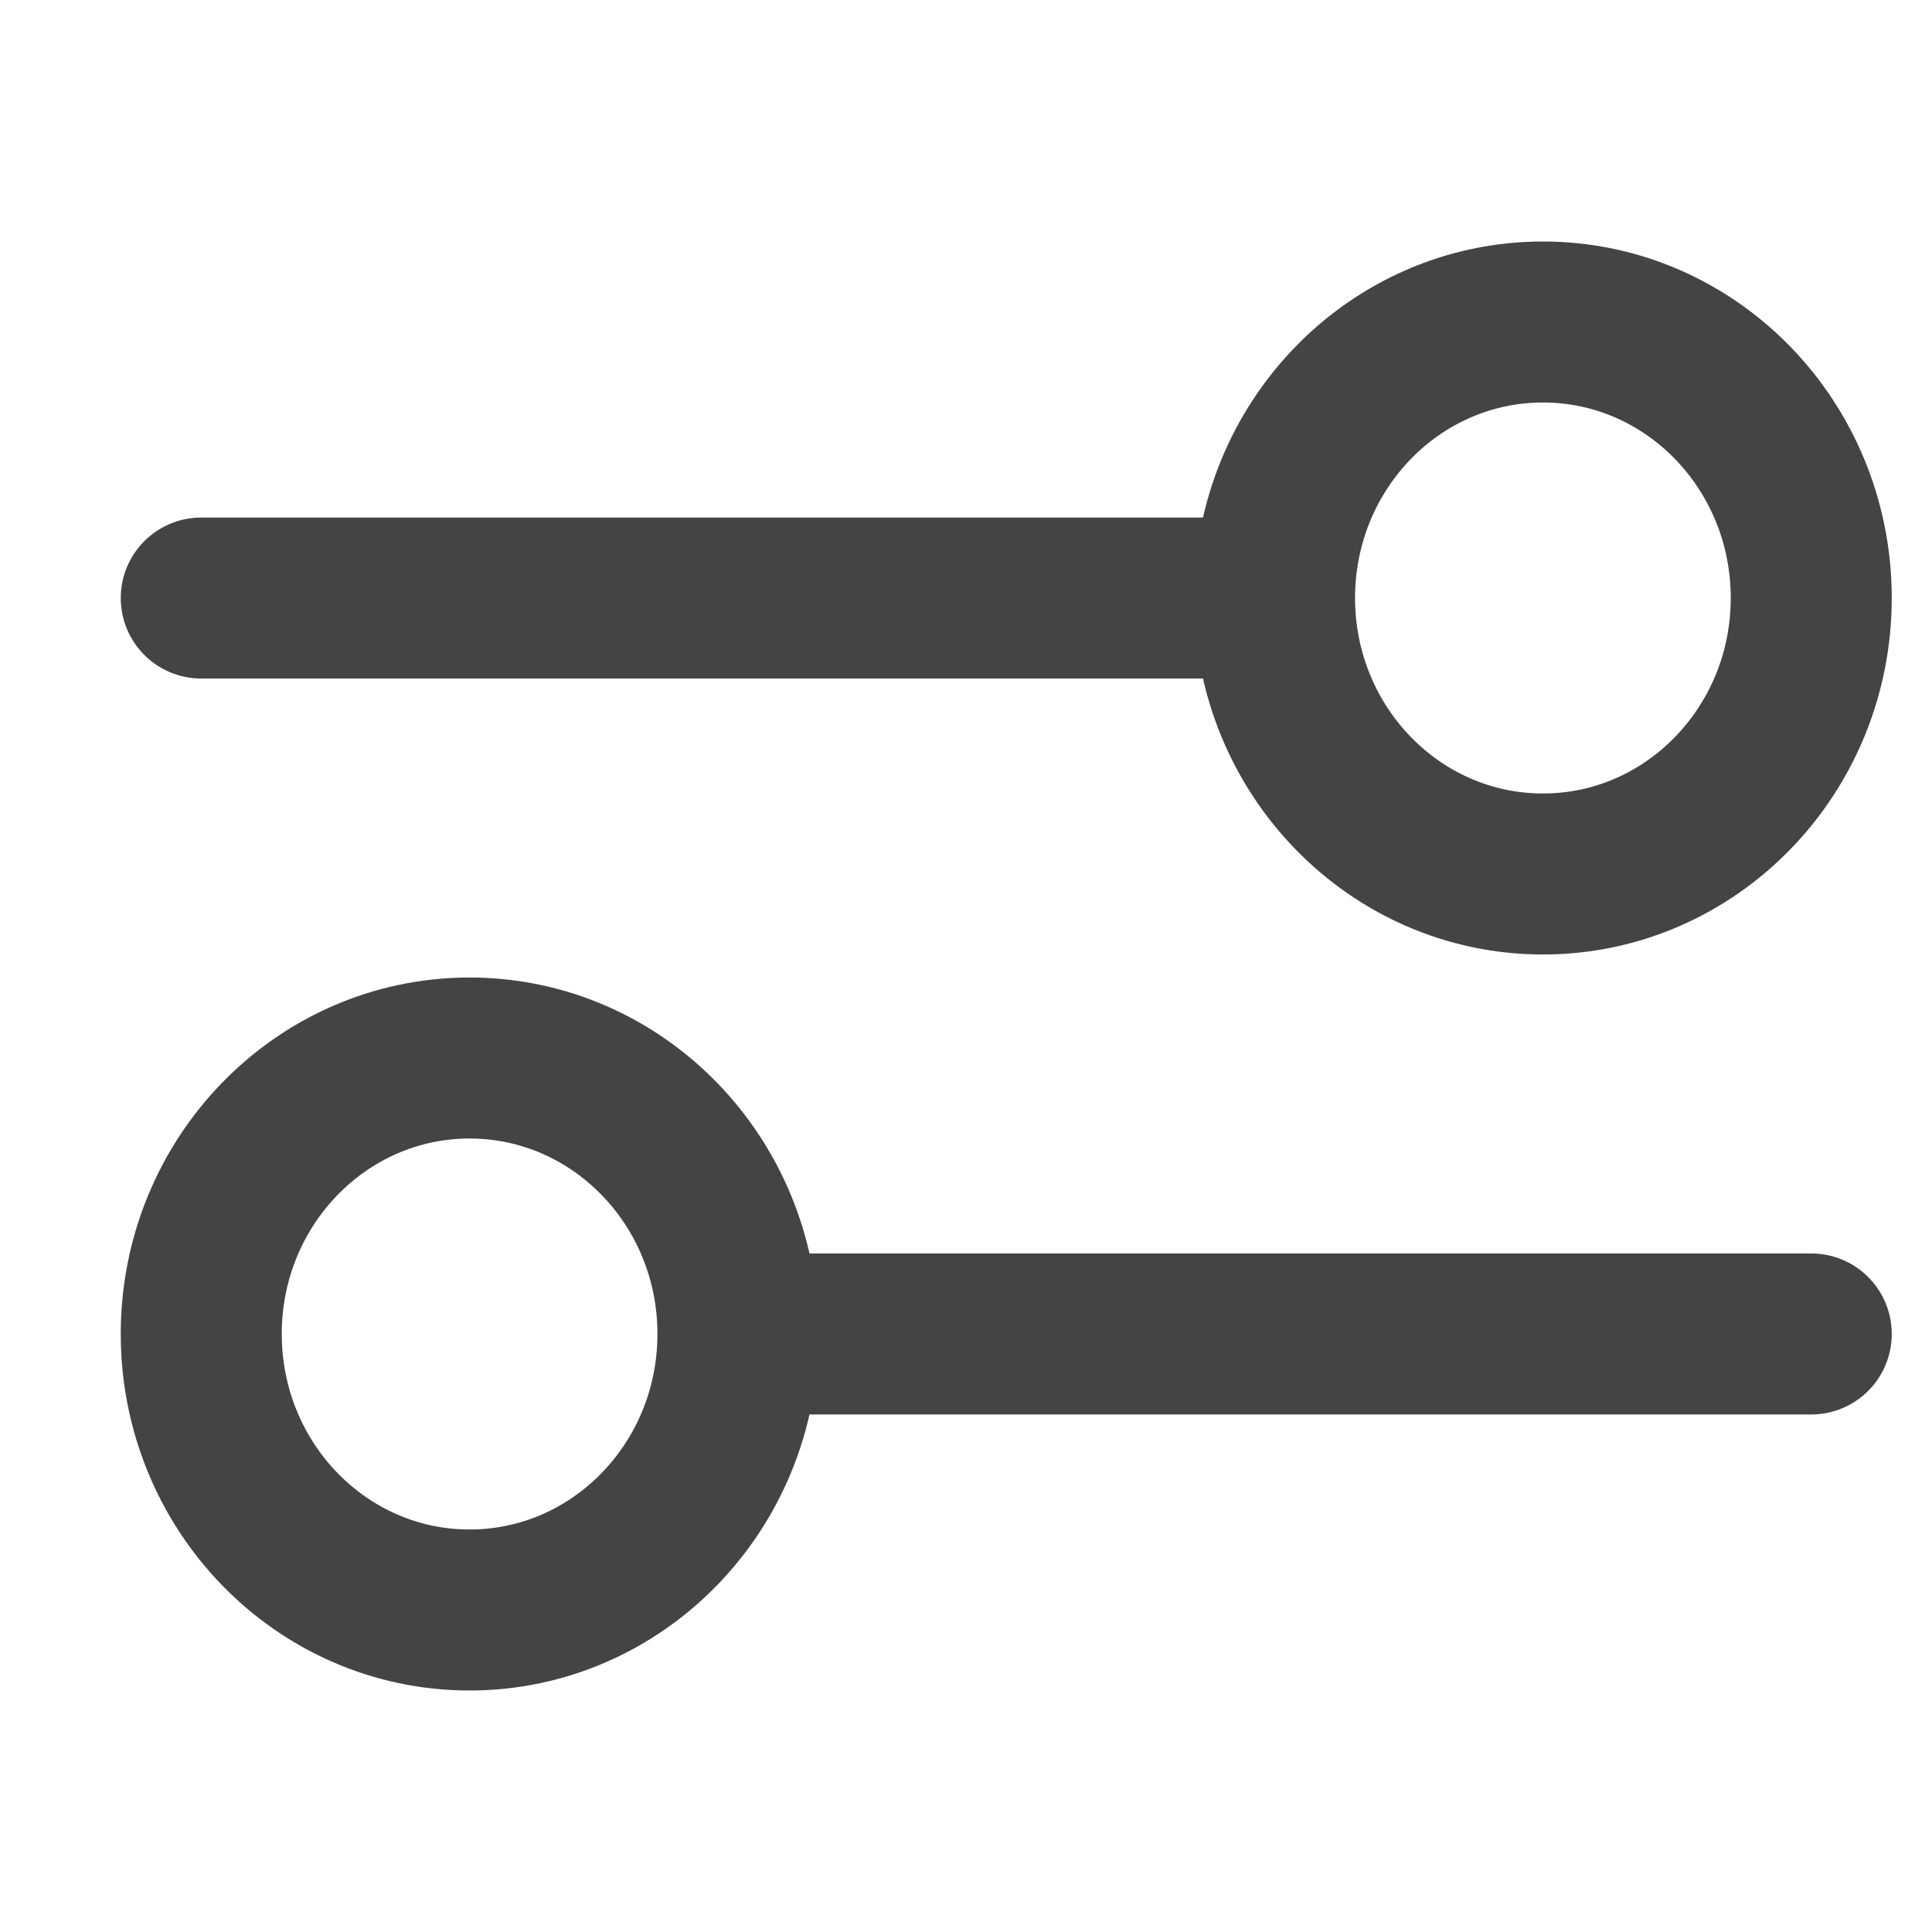 <svg width="24" height="24" viewBox="0 0 24 24" fill="none" xmlns="http://www.w3.org/2000/svg">
<g id="Icon 24x24">
<path id="Icon" d="M2.5 7.429L15.833 7.429M15.833 7.429C15.833 9.322 17.326 10.857 19.167 10.857C21.008 10.857 22.5 9.322 22.5 7.429C22.5 5.535 21.008 4 19.167 4C17.326 4 15.833 5.535 15.833 7.429ZM9.167 16.571L22.5 16.571M9.167 16.571C9.167 18.465 7.674 20 5.833 20C3.992 20 2.5 18.465 2.5 16.571C2.5 14.678 3.992 13.143 5.833 13.143C7.674 13.143 9.167 14.678 9.167 16.571Z" stroke="#444444" stroke-width="2" stroke-linecap="round" stroke-linejoin="round"/>
</g>
</svg>
